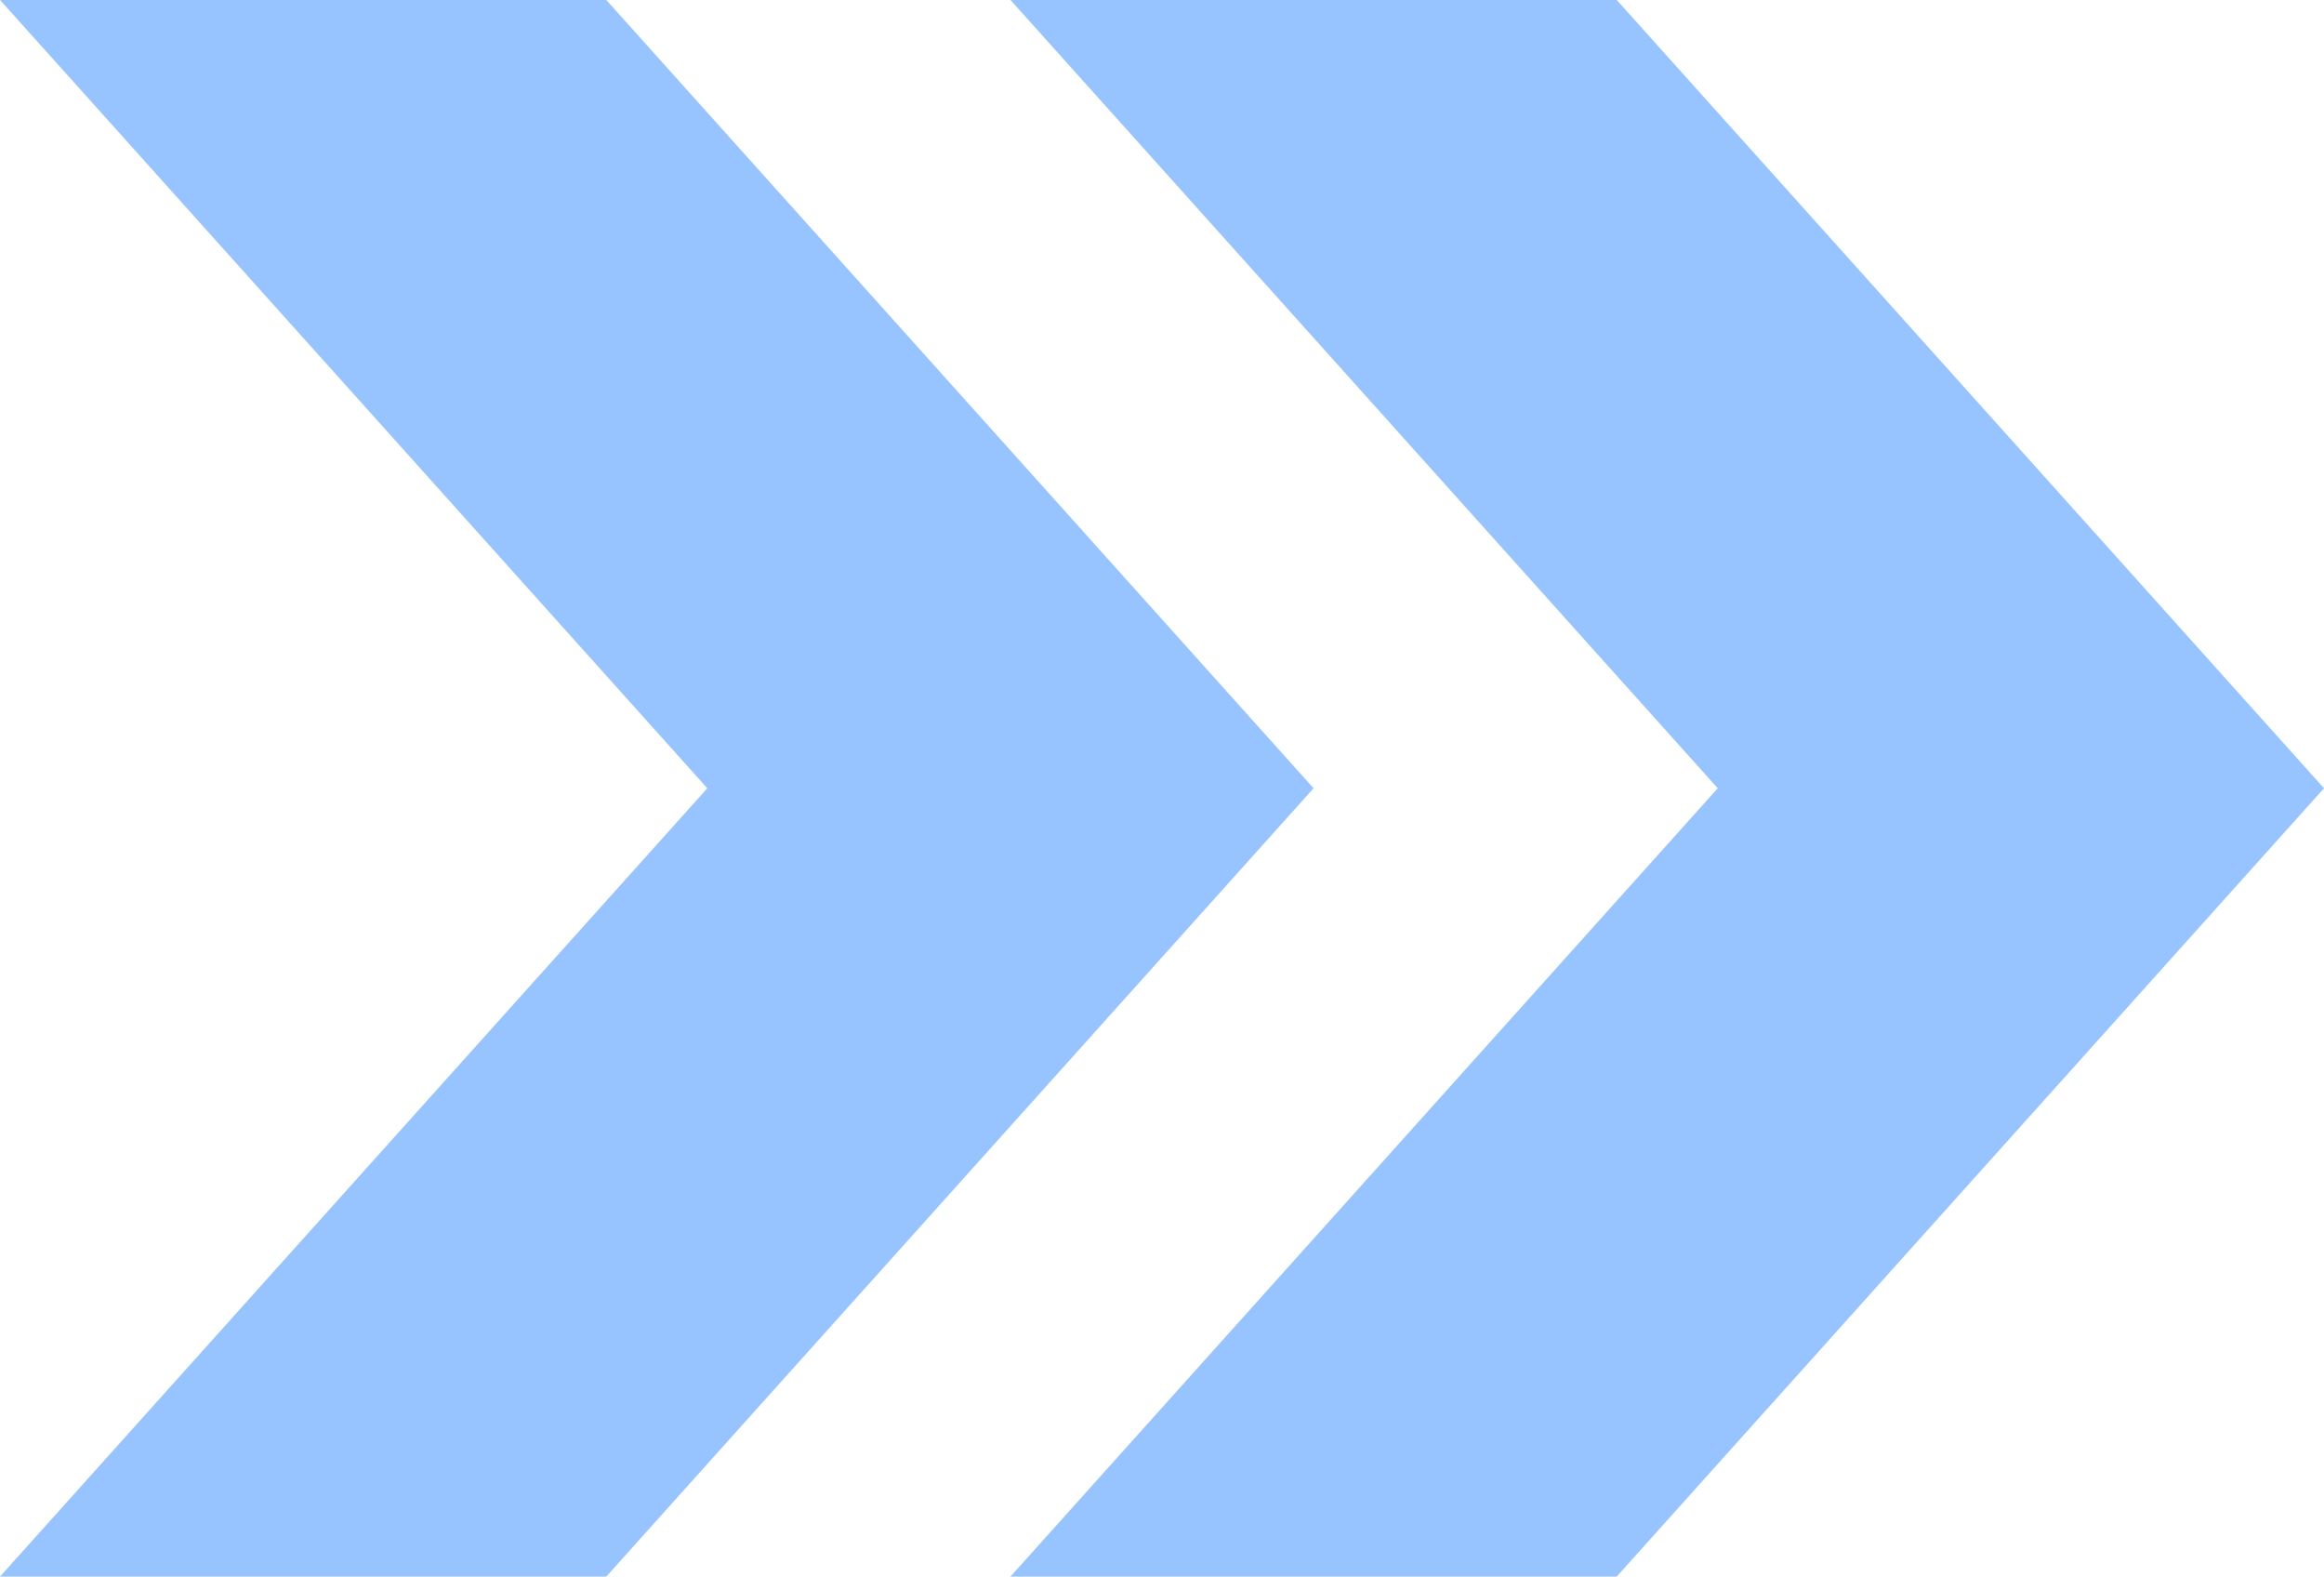 <?xml version="1.0" encoding="UTF-8" standalone="no"?><svg xmlns="http://www.w3.org/2000/svg" xmlns:xlink="http://www.w3.org/1999/xlink" fill="#000000" height="678.3" preserveAspectRatio="xMidYMid meet" version="1" viewBox="0.0 160.9 1000.0 678.3" width="1000" zoomAndPan="magnify"><g fill="#97c4ff" id="change1_1"><path d="M 695.652 160.871 L 434.781 160.871 L 739.129 500 L 434.781 839.133 L 695.652 839.133 L 1000 500 L 695.652 160.871" fill="inherit"/><path d="M 260.871 160.871 L 0 160.871 L 304.348 500 L 0 839.133 L 260.871 839.133 L 565.219 500 L 260.871 160.871" fill="inherit"/></g></svg>